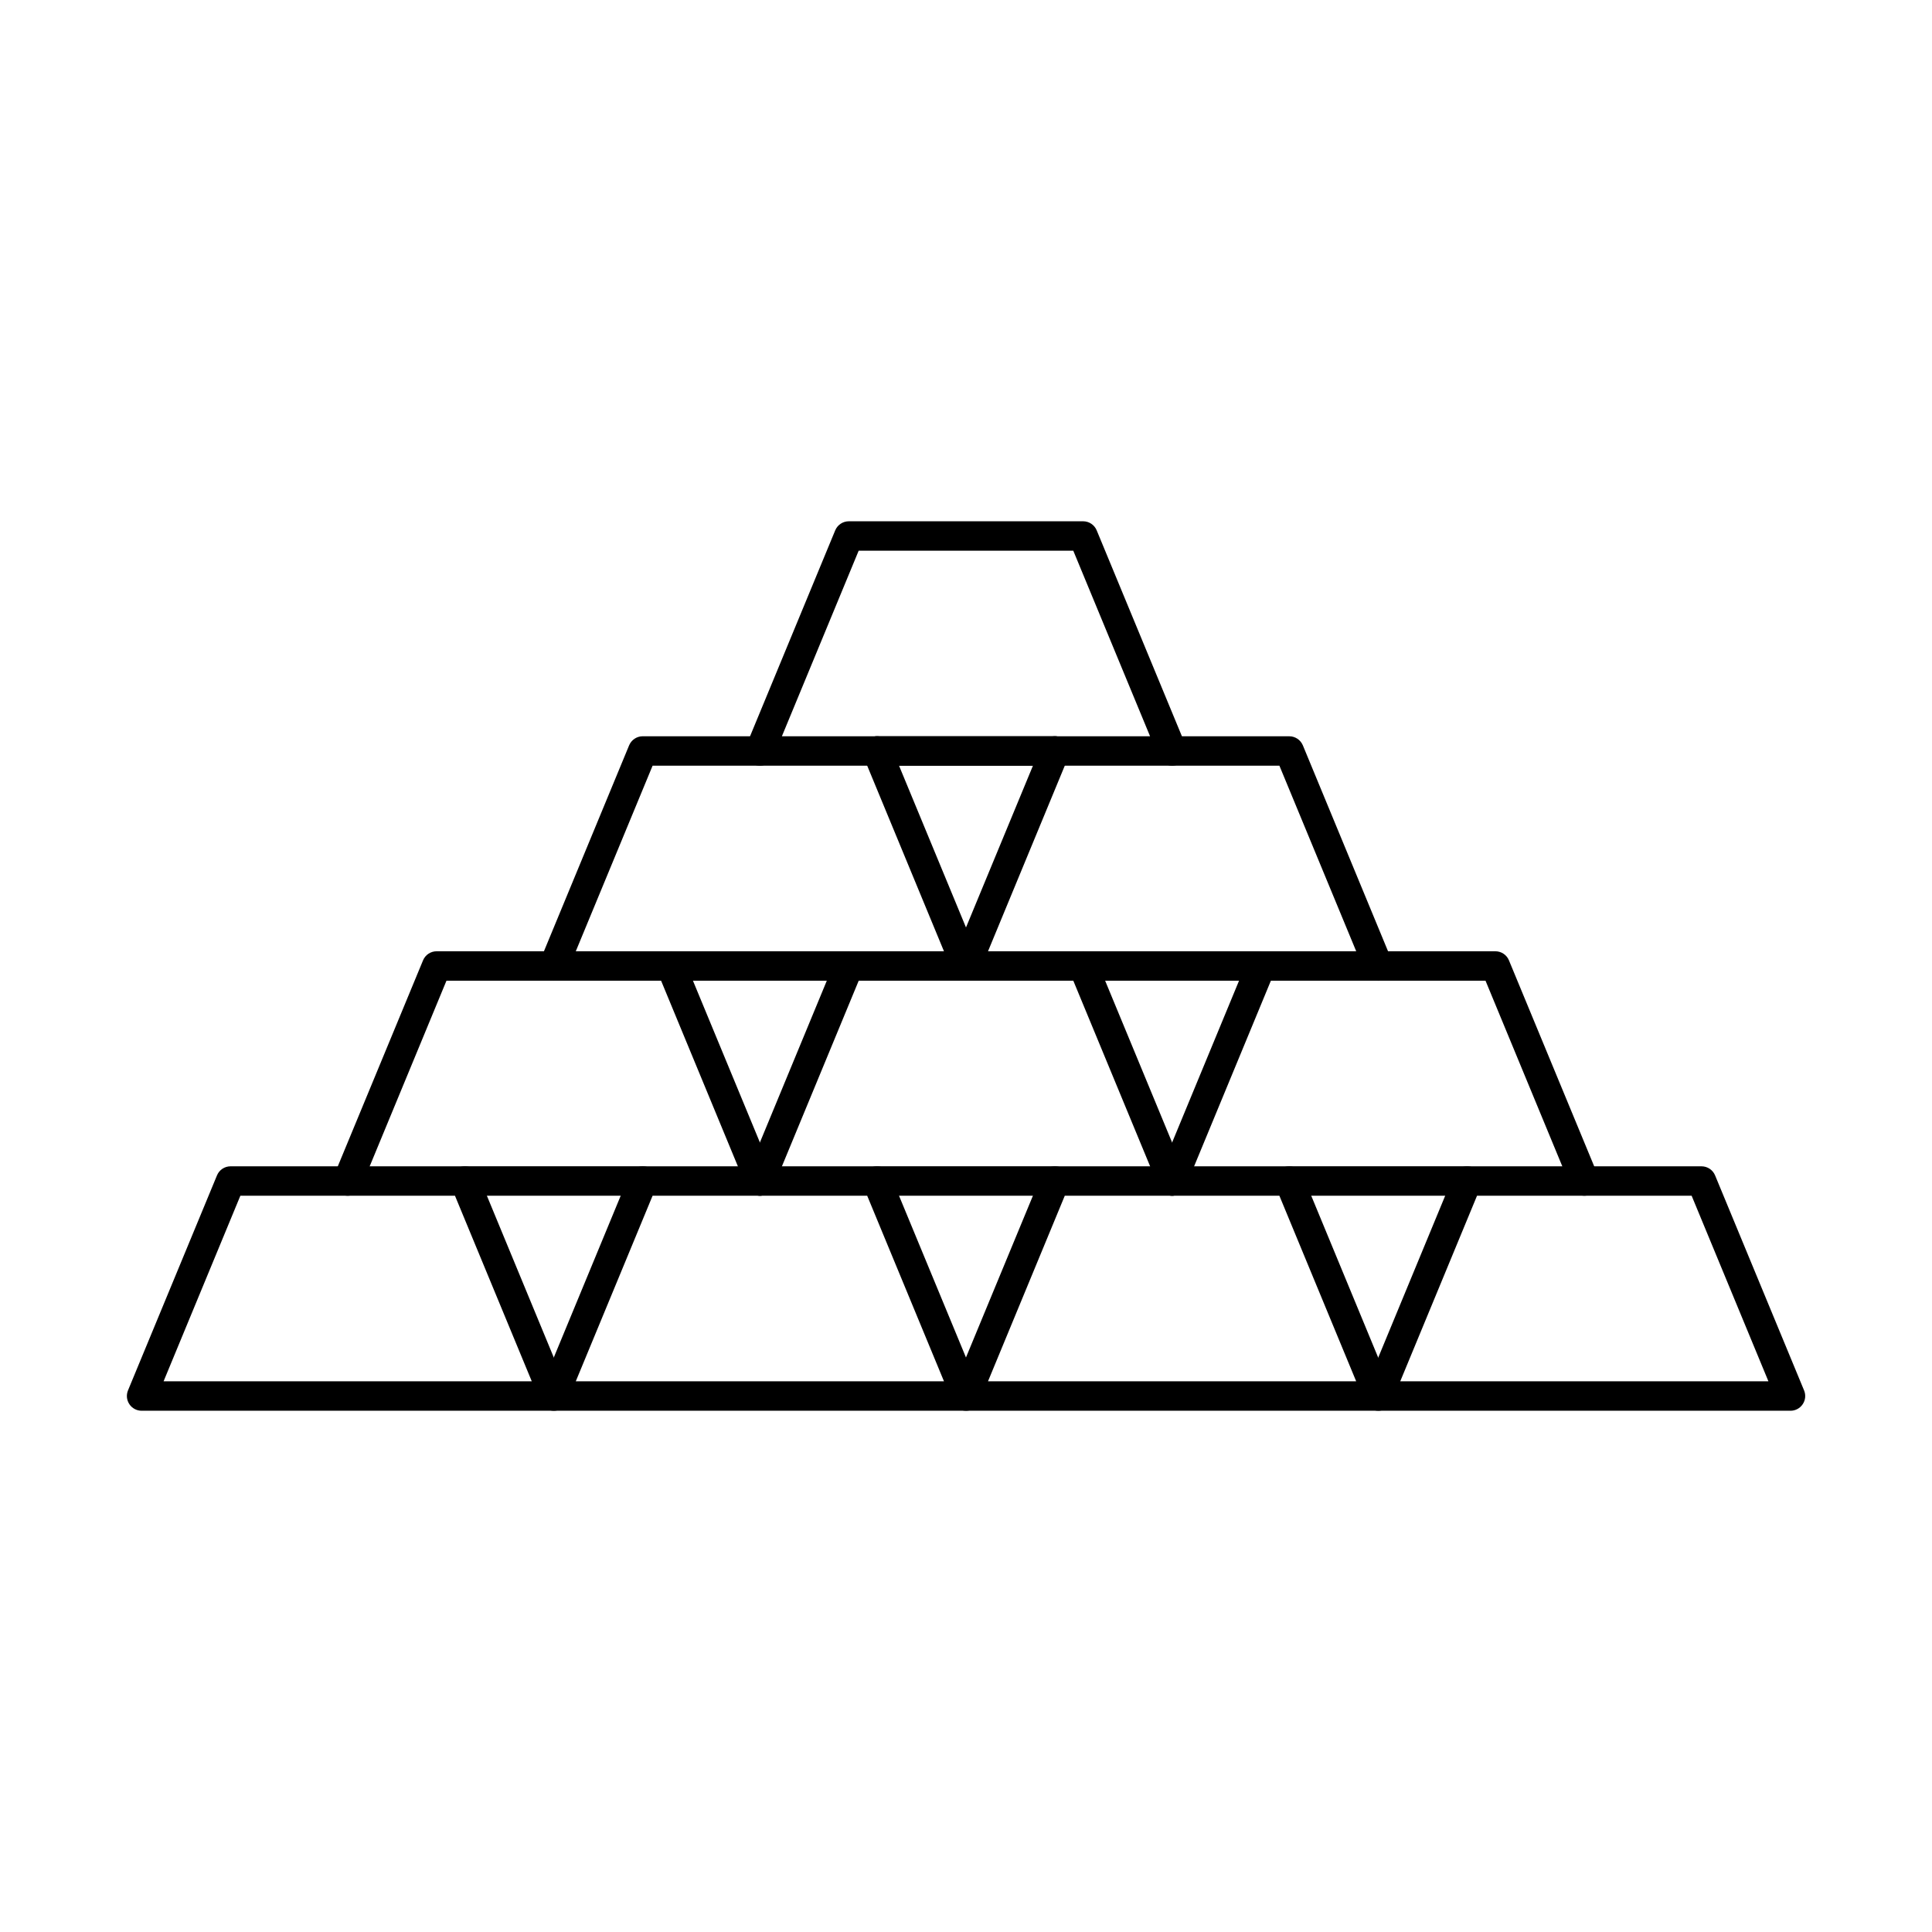 <?xml version="1.0" encoding="UTF-8"?>
<!-- Uploaded to: ICON Repo, www.iconrepo.com, Generator: ICON Repo Mixer Tools -->
<svg fill="#000000" width="800px" height="800px" version="1.1" viewBox="144 144 512 512" xmlns="http://www.w3.org/2000/svg">
 <g fill-rule="evenodd">
  <path d="m187.35 510.06h97.574l-20.352-49.176h-56.875zm103.41 7.801h-109.23c-1.301 0-2.519-0.648-3.242-1.73-0.73-1.086-0.863-2.457-0.367-3.66l23.582-56.98c0.598-1.457 2.019-2.406 3.594-2.406h62.098c1.574 0 2.996 0.953 3.606 2.41l23.57 56.98c0.496 1.203 0.363 2.578-0.359 3.66-0.73 1.082-1.941 1.734-3.25 1.73z"/>
  <path d="m296.59 510.06h97.574l-20.348-49.176h-56.875zm103.41 7.801h-109.25c-1.301 0-2.512-0.648-3.242-1.73-0.723-1.086-0.852-2.457-0.355-3.66l23.57-56.98c0.609-1.457 2.031-2.406 3.606-2.406h62.086c1.586 0 3.008 0.953 3.606 2.41l23.582 56.98c0.496 1.203 0.363 2.578-0.367 3.66-0.719 1.082-1.941 1.734-3.238 1.73z"/>
  <path d="m405.83 510.06h97.57l-20.348-49.176h-56.875zm103.41 7.801h-109.25c-1.301 0-2.519-0.648-3.242-1.73-0.73-1.086-0.863-2.457-0.367-3.66l23.582-56.98c0.598-1.457 2.019-2.406 3.606-2.406h62.086c1.574 0 2.996 0.953 3.606 2.41l23.57 56.98c0.5 1.203 0.363 2.578-0.355 3.66-0.719 1.082-1.941 1.734-3.238 1.73z"/>
  <path d="m515.08 510.06h97.57l-20.348-49.176h-56.875zm103.41 7.801h-109.23c-1.309 0-2.519-0.648-3.254-1.73-0.719-1.086-0.852-2.457-0.355-3.66l23.57-56.98c0.609-1.457 2.031-2.406 3.606-2.406h62.086c1.582 0 3.008 0.953 3.606 2.41l23.582 56.98c0.5 1.203 0.367 2.578-0.367 3.66-0.719 1.082-1.941 1.734-3.238 1.73z"/>
  <path d="m314.34 460.88h-47.148c-2.156 0-3.902-1.746-3.902-3.902s1.746-3.902 3.902-3.902h47.152c2.152 0 3.902 1.746 3.902 3.902 0 2.152-1.746 3.902-3.902 3.902z"/>
  <path d="m423.58 460.88h-47.16c-2.152 0-3.902-1.746-3.902-3.902 0.004-2.156 1.746-3.902 3.902-3.902h47.16c2.156 0 3.902 1.746 3.902 3.902 0 2.152-1.746 3.902-3.902 3.902z"/>
  <path d="m532.82 460.88h-47.152c-2.152 0-3.902-1.746-3.902-3.902s1.746-3.902 3.902-3.902h47.152c2.152 0 3.902 1.746 3.902 3.902 0 2.152-1.746 3.902-3.902 3.902z"/>
  <path d="m345.38 460.88c-1.535 0-2.988-0.906-3.606-2.41l-22.574-54.57h-56.883l-22.574 54.57c-0.824 1.992-3.109 2.941-5.102 2.113-1.992-0.824-2.938-3.106-2.113-5.098l23.582-56.98c0.598-1.457 2.019-2.41 3.606-2.41h62.086c1.582 0 3.004 0.949 3.606 2.41l23.582 56.977c0.824 1.992-0.121 4.273-2.113 5.098-0.484 0.199-0.996 0.297-1.492 0.297z"/>
  <path d="m454.62 460.88c-1.523 0-2.977-0.906-3.598-2.41l-22.582-54.57h-56.875l-22.574 54.57c-0.824 1.992-3.109 2.941-5.102 2.113-1.992-0.824-2.938-3.106-2.113-5.098l23.57-56.98c0.609-1.457 2.031-2.41 3.606-2.41h62.098c1.574 0 2.996 0.949 3.594 2.41l23.582 56.977c0.824 1.992-0.121 4.273-2.113 5.098-0.488 0.199-0.996 0.297-1.492 0.297z"/>
  <path d="m563.86 460.88c-1.535 0-2.988-0.906-3.606-2.41l-22.574-54.57h-56.883l-22.574 54.57c-0.824 1.992-3.109 2.941-5.09 2.113-1.992-0.824-2.945-3.106-2.113-5.098l23.57-56.98c0.598-1.457 2.019-2.41 3.606-2.41h62.086c1.586 0 3.008 0.949 3.606 2.41l23.582 56.977c0.824 1.992-0.125 4.273-2.113 5.098-0.488 0.199-0.996 0.297-1.492 0.297z"/>
  <path d="m368.95 403.9h-47.152c-2.152 0-3.902-1.746-3.902-3.898 0-2.156 1.746-3.902 3.902-3.902h47.152c2.152 0 3.898 1.746 3.898 3.902 0 2.152-1.746 3.902-3.898 3.898z"/>
  <path d="m478.2 403.9h-47.152c-2.152 0-3.902-1.746-3.902-3.898 0-2.156 1.746-3.902 3.902-3.902h47.152c2.152 0 3.898 1.746 3.898 3.902 0 2.152-1.746 3.902-3.898 3.898z"/>
  <path d="m400 403.9c-1.535 0-2.988-0.906-3.609-2.41l-23.57-56.98c-0.836-1.992 0.121-4.269 2.113-5.098 1.992-0.828 4.266 0.125 5.09 2.113l23.582 56.98c0.824 1.988-0.125 4.273-2.113 5.098-0.488 0.203-0.996 0.297-1.492 0.297z"/>
  <path d="m290.75 403.9c-0.5 0-0.996-0.094-1.484-0.297-1.988-0.824-2.938-3.106-2.113-5.098l23.57-56.98c0.609-1.457 2.031-2.41 3.606-2.41h31.047c2.156 0 3.902 1.746 3.902 3.902 0 2.152-1.746 3.902-3.902 3.902h-28.434l-22.586 54.57c-0.621 1.5-2.074 2.41-3.606 2.41z"/>
  <path d="m509.25 403.9c-1.535 0-2.988-0.906-3.609-2.41l-22.582-54.57h-28.438c-2.152 0-3.902-1.746-3.902-3.898 0.004-2.156 1.746-3.902 3.902-3.902h31.047c1.574 0 2.996 0.953 3.606 2.41l23.57 56.98c0.824 1.988-0.121 4.273-2.113 5.098-0.488 0.203-0.984 0.297-1.48 0.297z"/>
  <path d="m400 403.9c-0.5 0-1.008-0.094-1.496-0.297-1.992-0.824-2.938-3.106-2.113-5.098l23.582-56.98c0.824-1.992 3.106-2.938 5.086-2.113 1.992 0.824 2.938 3.106 2.113 5.098l-23.57 56.98c-0.621 1.5-2.074 2.41-3.606 2.41z"/>
  <path d="m423.58 346.92h-47.16c-2.152 0-3.902-1.746-3.902-3.898 0.004-2.156 1.746-3.902 3.902-3.902h47.16c2.156 0 3.902 1.746 3.902 3.902 0 2.152-1.746 3.902-3.902 3.898z"/>
  <path d="m351.21 339.12h97.57l-20.348-49.176h-56.875zm103.4 7.801h-109.23c-1.297 0-2.519-0.648-3.242-1.73-0.73-1.086-0.863-2.457-0.367-3.66l23.57-56.98c0.609-1.457 2.031-2.406 3.606-2.406h62.098c1.574 0 2.996 0.953 3.594 2.41l23.582 56.98c0.5 1.203 0.363 2.578-0.355 3.66-0.73 1.082-1.941 1.734-3.25 1.73z"/>
 </g>
</svg>